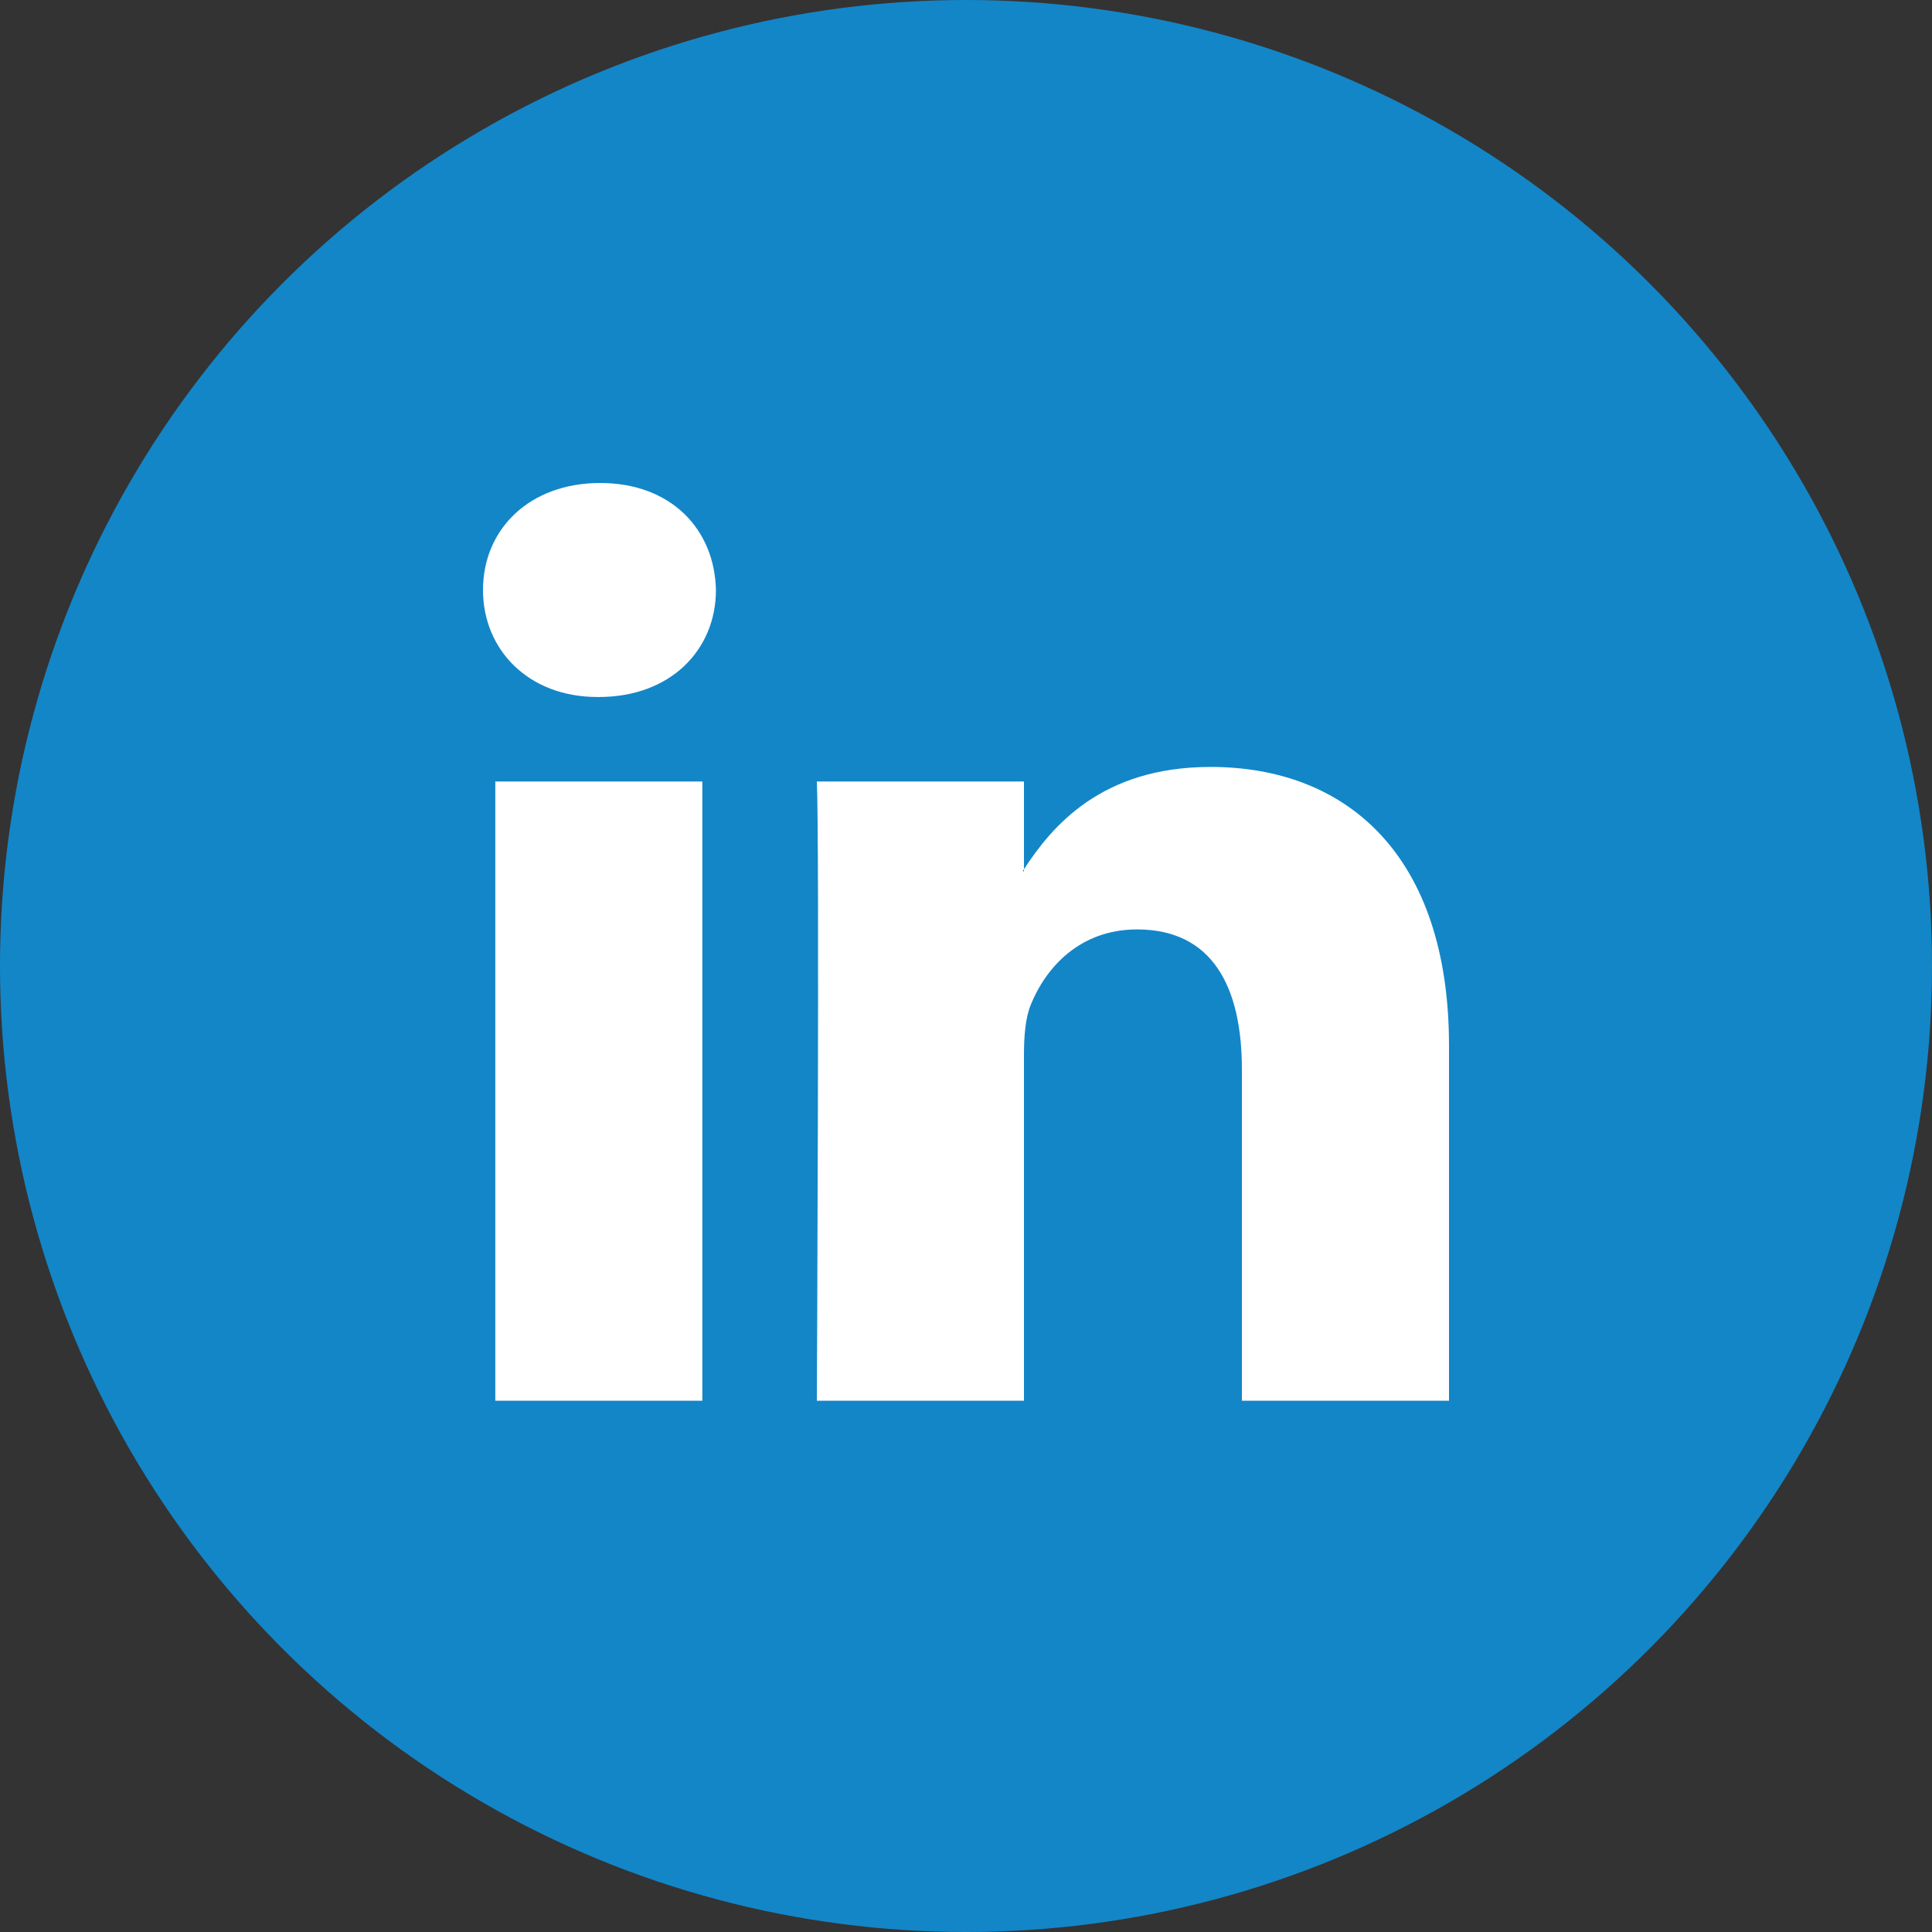 <svg width="30" height="30" viewBox="0 0 30 30" fill="none" xmlns="http://www.w3.org/2000/svg">
<rect x="0" y="0" width="30" height="30" fill="#333333" stroke="none"/>
<circle cx="15" cy="15" r="15" fill="#1386C8"/>
<path d="M22.5 16.236V21.75H19.284V16.605C19.284 15.314 18.82 14.432 17.656 14.432C16.767 14.432 16.239 15.025 16.006 15.601C15.922 15.806 15.9 16.091 15.9 16.38V21.75H12.684C12.684 21.75 12.727 13.037 12.684 12.135H15.9V13.497C15.894 13.508 15.884 13.518 15.879 13.529H15.9V13.497C16.327 12.844 17.09 11.909 18.798 11.909C20.914 11.909 22.5 13.283 22.5 16.236ZM9.32 7.5C8.22 7.5 7.5 8.218 7.5 9.161C7.5 10.084 8.199 10.823 9.278 10.823H9.298C10.42 10.823 11.117 10.084 11.117 9.161C11.096 8.218 10.42 7.5 9.32 7.5ZM7.691 21.75H10.906V12.135H7.691V21.75Z" fill="white"/>
</svg>